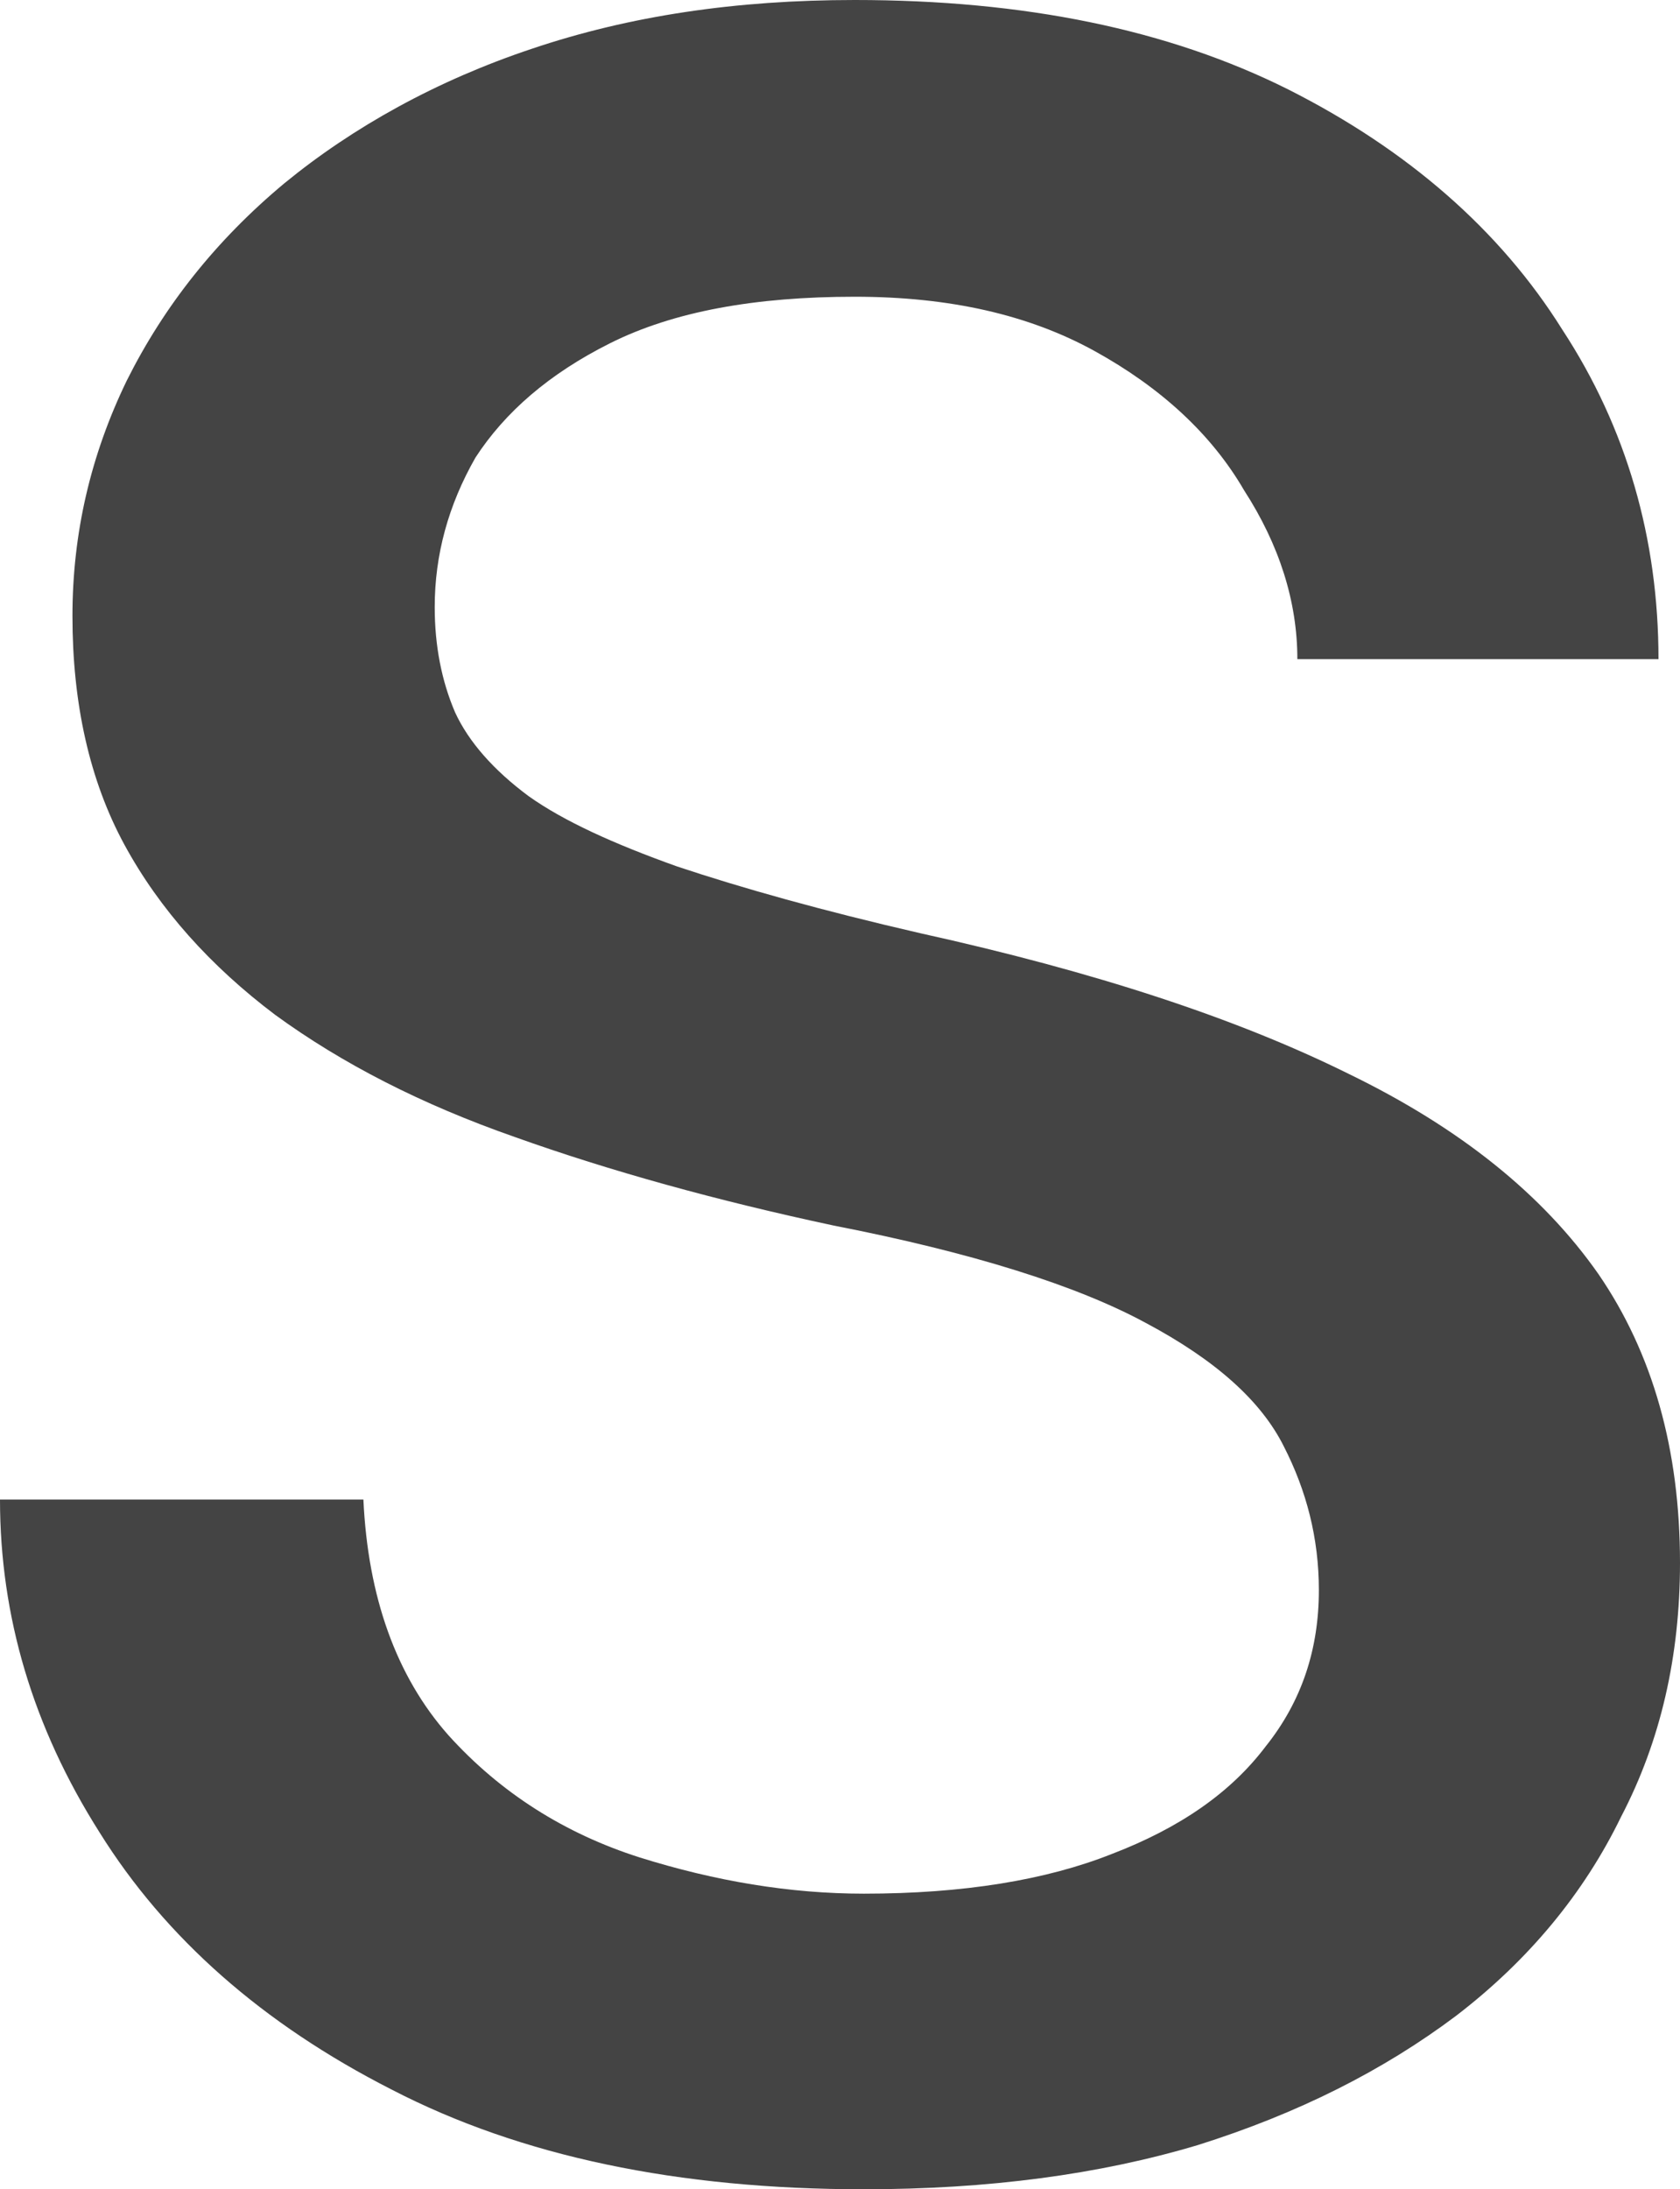 <?xml version="1.0" encoding="utf-8"?>
<svg xmlns="http://www.w3.org/2000/svg" fill="none" height="100%" overflow="visible" preserveAspectRatio="none" style="display: block;" viewBox="0 0 1.484 1.933" width="100%">
<path d="M1.165 1.404C1.165 1.358 1.154 1.316 1.134 1.277C1.114 1.237 1.074 1.201 1.012 1.168C0.951 1.135 0.859 1.106 0.736 1.082C0.633 1.06 0.539 1.034 0.455 1.004C0.372 0.975 0.302 0.939 0.243 0.896C0.186 0.853 0.141 0.803 0.11 0.746C0.079 0.689 0.064 0.621 0.064 0.544C0.064 0.471 0.08 0.402 0.112 0.336C0.145 0.27 0.191 0.212 0.251 0.162C0.312 0.112 0.386 0.071 0.47 0.043C0.556 0.014 0.65 0 0.755 0C0.905 0 1.032 0.026 1.138 0.079C1.243 0.132 1.325 0.203 1.38 0.291C1.437 0.378 1.465 0.476 1.465 0.582H1.146C1.146 0.531 1.13 0.481 1.099 0.433C1.07 0.383 1.025 0.342 0.967 0.31C0.909 0.278 0.839 0.262 0.755 0.262C0.667 0.262 0.595 0.275 0.539 0.303C0.485 0.33 0.446 0.364 0.42 0.404C0.396 0.446 0.384 0.49 0.384 0.536C0.384 0.57 0.39 0.601 0.402 0.629C0.414 0.655 0.436 0.68 0.467 0.703C0.498 0.725 0.542 0.745 0.598 0.765C0.655 0.784 0.726 0.804 0.813 0.824C0.967 0.858 1.092 0.899 1.191 0.948C1.29 0.996 1.363 1.055 1.412 1.125C1.46 1.195 1.484 1.28 1.484 1.38C1.484 1.462 1.467 1.537 1.432 1.604C1.399 1.672 1.35 1.731 1.286 1.78C1.222 1.828 1.147 1.866 1.058 1.894C0.971 1.92 0.873 1.933 0.763 1.933C0.599 1.933 0.46 1.904 0.346 1.845C0.232 1.787 0.146 1.711 0.088 1.618C0.029 1.525 0 1.427 0 1.324H0.321C0.325 1.41 0.35 1.48 0.396 1.532C0.442 1.583 0.499 1.619 0.565 1.64C0.632 1.661 0.698 1.672 0.763 1.672C0.851 1.672 0.924 1.66 0.982 1.637C1.042 1.614 1.087 1.583 1.118 1.542C1.15 1.502 1.165 1.456 1.165 1.404Z" fill="#444444" id="Vector"/>
</svg>
